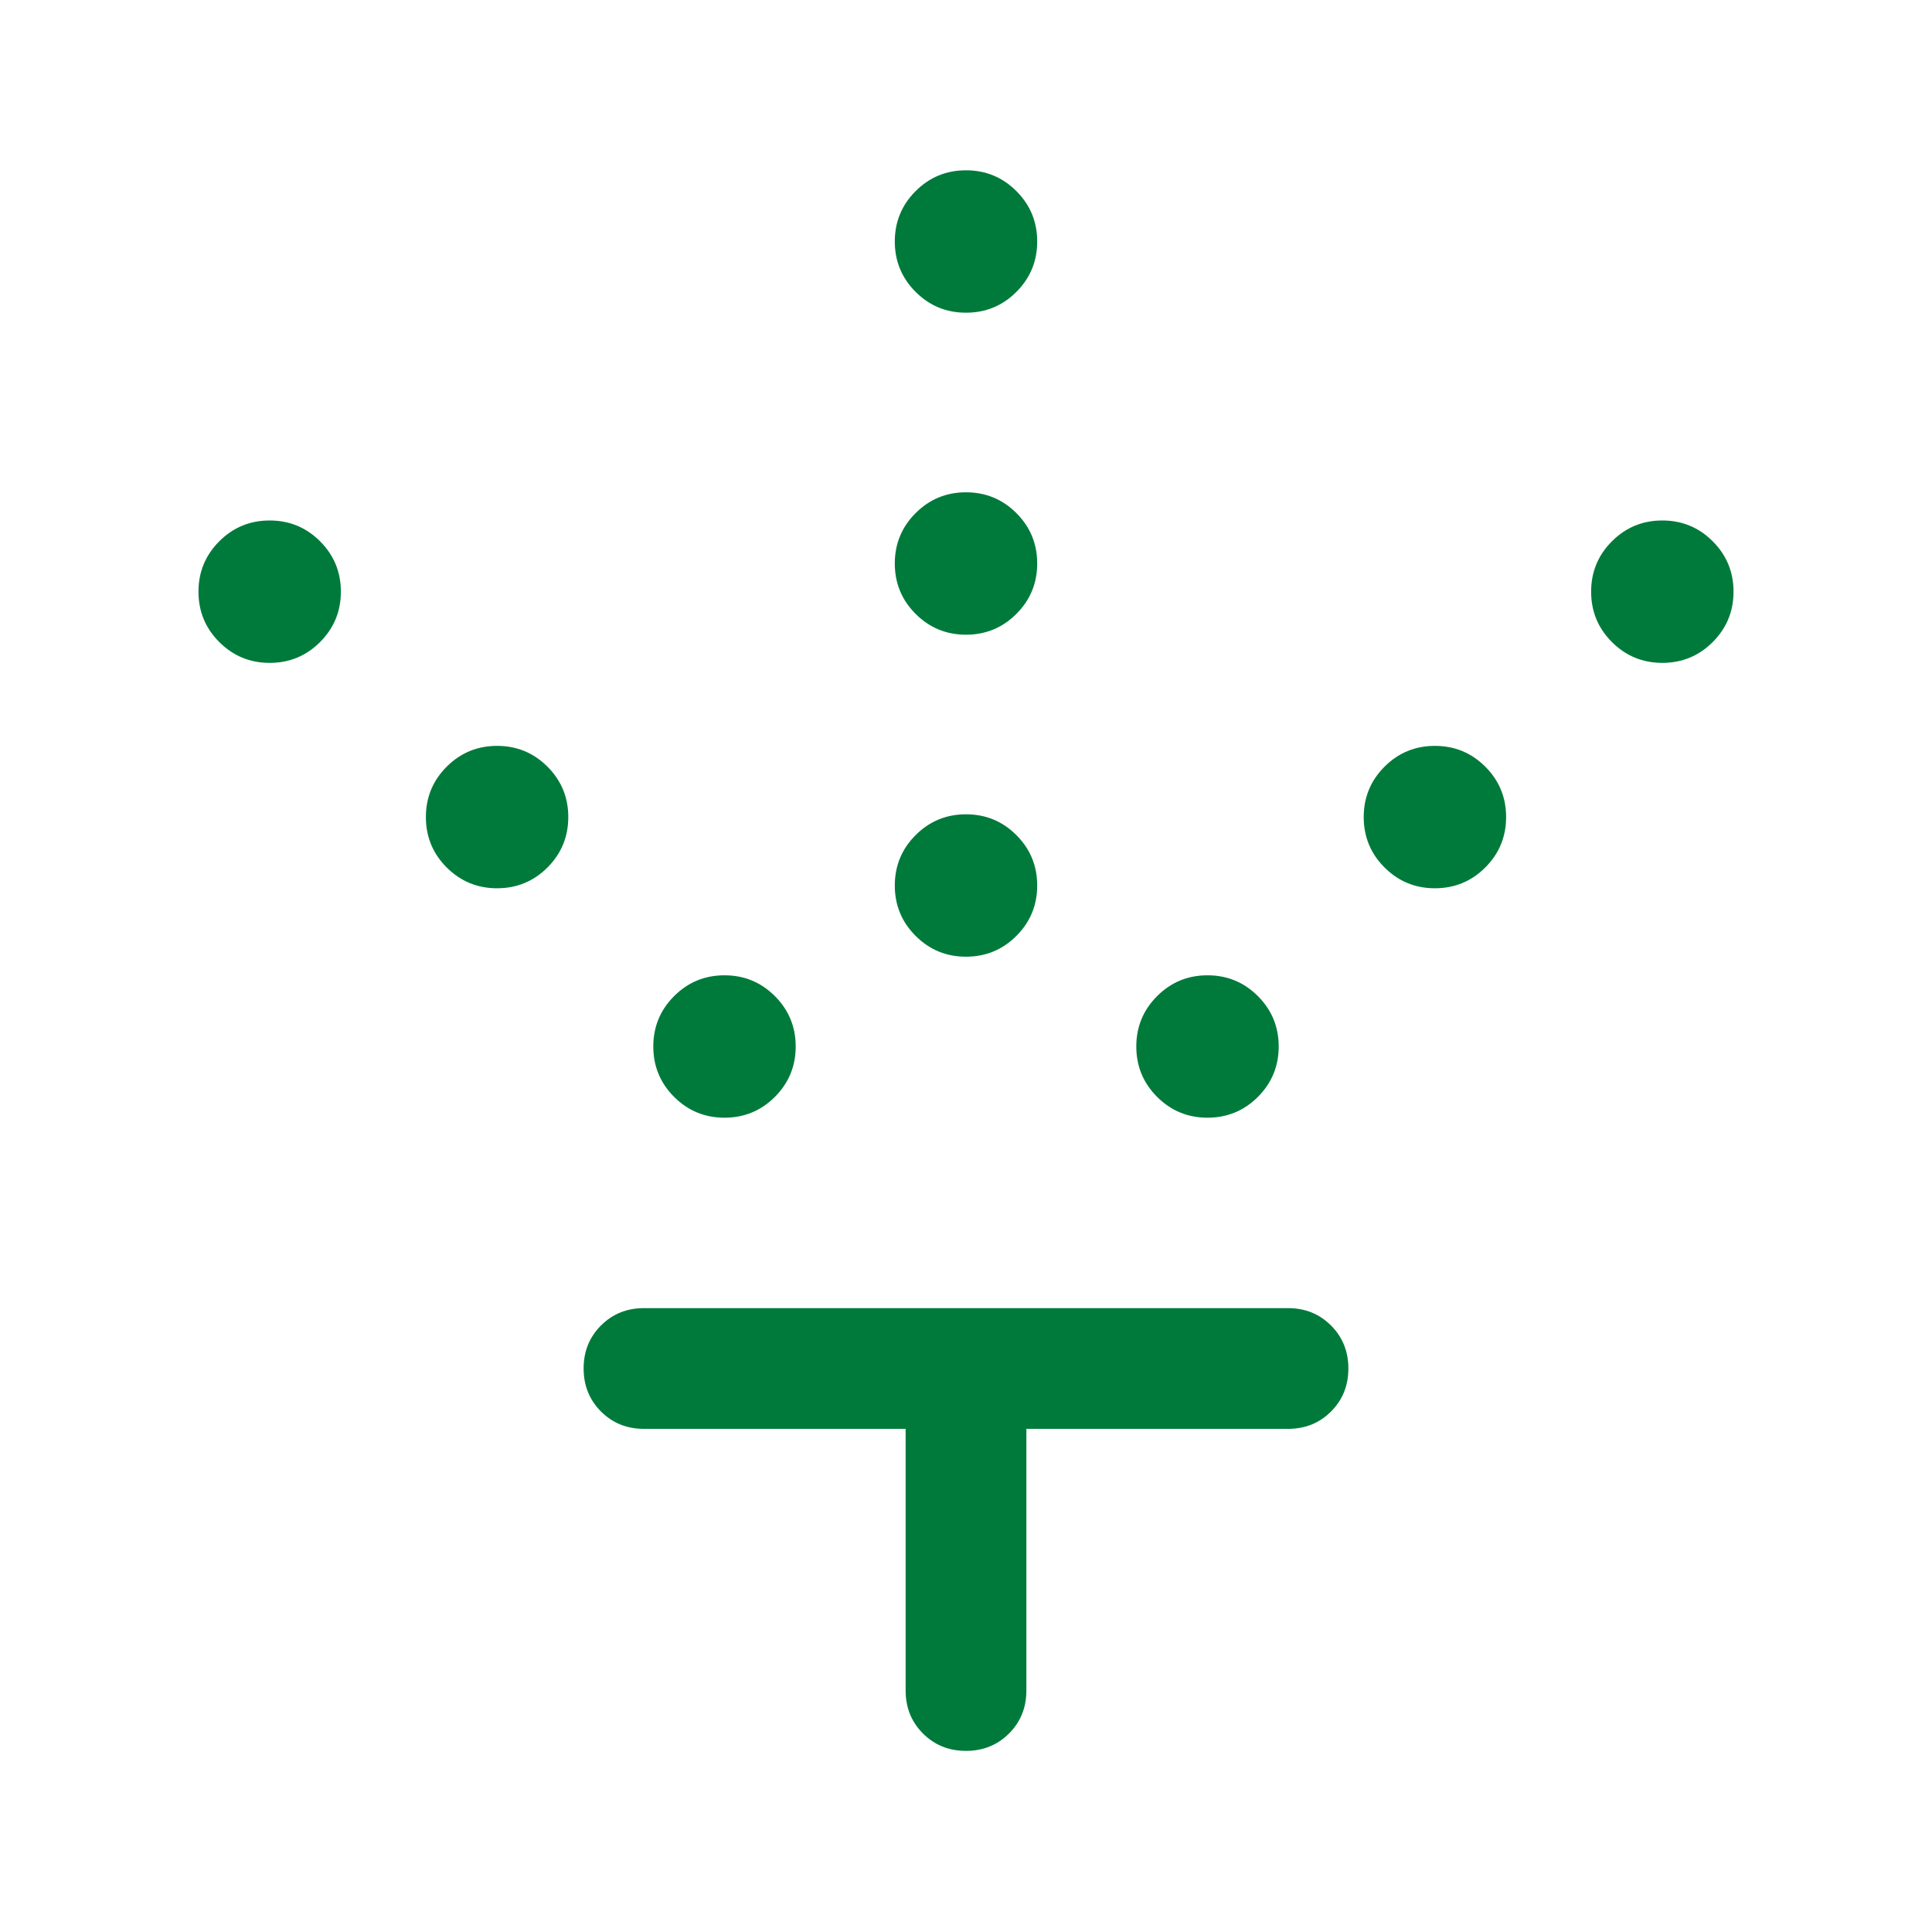 <svg xmlns="http://www.w3.org/2000/svg" height="24px" viewBox="0 -960 960 960" width="24px" fill="#007a3b"><path d="M480-484.62q-14.69 0-25.04-10.34-10.34-10.35-10.34-25.04t10.34-25.04q10.35-10.34 25.04-10.34t25.04 10.34q10.34 10.35 10.34 25.04t-10.34 25.04q-10.35 10.34-25.04 10.34Zm0-160q-14.69 0-25.04-10.34-10.34-10.35-10.34-25.04t10.34-25.04q10.35-10.34 25.04-10.34t25.04 10.34q10.34 10.35 10.34 25.04t-10.34 25.04q-10.35 10.34-25.04 10.34Zm0-160q-14.69 0-25.04-10.34-10.34-10.35-10.34-25.04t10.34-25.04q10.35-10.34 25.04-10.34t25.04 10.34q10.34 10.35 10.34 25.04t-10.34 25.04q-10.35 10.34-25.04 10.34Zm120 400q-14.69 0-25.04-10.34-10.34-10.35-10.34-25.04t10.34-25.04q10.35-10.34 25.04-10.34t25.04 10.34q10.34 10.35 10.34 25.04t-10.34 25.04q-10.35 10.34-25.04 10.34Zm113-114q-14.69 0-25.04-10.34-10.34-10.35-10.34-25.04t10.34-25.04q10.35-10.34 25.04-10.34t25.04 10.34q10.34 10.35 10.34 25.04t-10.34 25.04q-10.35 10.34-25.04 10.34Zm113-112q-14.69 0-25.04-10.34-10.34-10.35-10.34-25.04t10.34-25.04q10.35-10.34 25.04-10.34t25.04 10.34q10.34 10.35 10.34 25.04t-10.34 25.04q-10.35 10.34-25.04 10.34Zm-466 226q-14.69 0-25.04-10.34-10.34-10.35-10.34-25.04t10.34-25.04q10.35-10.34 25.04-10.34t25.04 10.34q10.34 10.35 10.34 25.04t-10.34 25.04q-10.35 10.34-25.04 10.34Zm-113-114q-14.69 0-25.04-10.34-10.34-10.35-10.34-25.04t10.34-25.04q10.35-10.34 25.04-10.34t25.04 10.34q10.34 10.35 10.34 25.04t-10.34 25.04q-10.35 10.34-25.04 10.34Zm-113-112q-14.69 0-25.04-10.34Q98.62-651.31 98.62-666t10.34-25.04q10.35-10.34 25.04-10.34t25.04 10.34q10.34 10.35 10.34 25.04t-10.34 25.04q-10.35 10.34-25.04 10.34ZM450-250H320q-12.75 0-21.37-8.63-8.63-8.63-8.63-21.38 0-12.76 8.63-21.37Q307.25-310 320-310h320q12.75 0 21.37 8.63 8.63 8.63 8.63 21.38 0 12.76-8.63 21.37Q652.75-250 640-250H510v130q0 12.75-8.63 21.37Q492.74-90 479.99-90q-12.76 0-21.37-8.63Q450-107.25 450-120v-130Z"/></svg>
